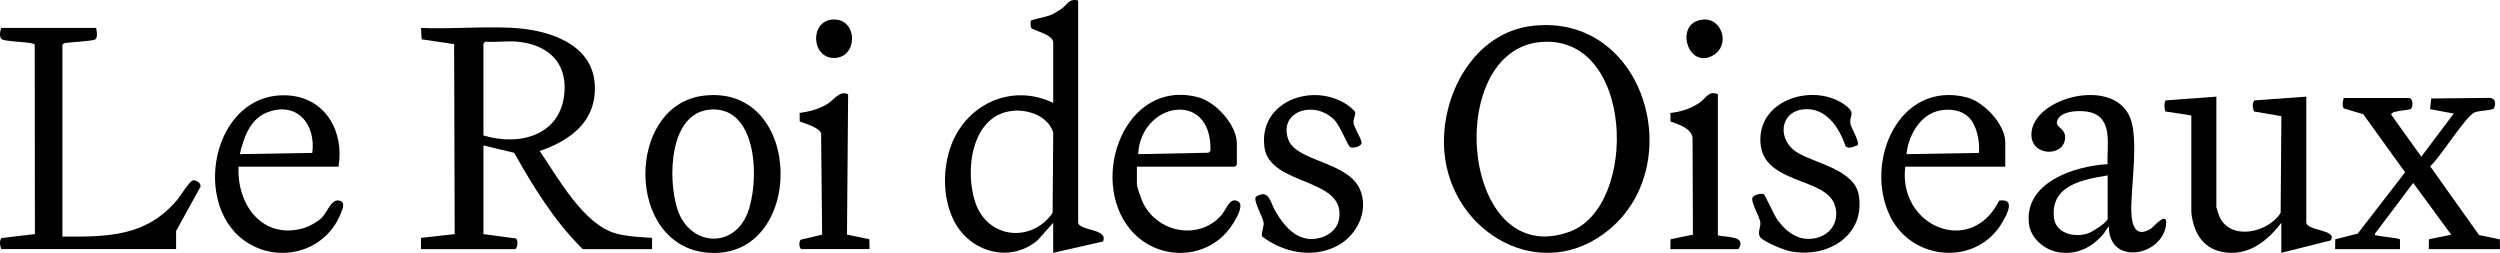 <svg viewBox="0 0 811.7 82.13" xmlns="http://www.w3.org/2000/svg" data-name="Calque 1" id="Calque_1">
  <path d="M136.68,80.88v-3.65s10.95-1.22,10.95-1.22l-.18-61.69-10.54-1.55-.24-3.7c9.82.42,20.07-.55,29.84-.02,11.12.6,25.61,4.89,26.57,18.06.87,11.99-7.56,18.39-17.86,21.92,5.89,8.54,14.19,23.86,24.75,26.77,3.74,1.03,7.88,1.15,11.74,1.44v3.64s-22.5,0-22.5,0c-9.2-9.02-15.97-20.11-22.28-31.27l-9.97-2.4v28.8l10.55,1.41c.7.53.65,2.91-.21,3.46h-30.63ZM168.12,13.54c-3.33-.34-7.15.25-10.55,0l-.61.61v29.82c11.78,3.6,25.28-.02,26.31-14.05.74-10-5.67-15.42-15.16-16.38Z"></path>
  <path d="M497.63,8.38c36.14-4.08,50.55,44.54,25.03,66-21.97,18.47-51.68,1.34-53.73-25.35-1.37-17.82,9.43-38.48,28.71-40.65ZM500.07,13.66c-31.66,2.98-25.71,74.53,9.62,61.55,22.38-8.22,20.97-64.43-9.62-61.55Z"></path>
  <path d="M350.06.16v72c0,2.84,9.95,1.98,8.07,6.24l-16.18,3.69v-9.74l-5.08,5.67c-8.59,7.28-20.94,4.15-26.48-5.14-5.05-8.47-4.6-21.48.41-29.86,6.54-10.94,19.47-15.23,31.16-9.61V13.75c0-2.5-6.66-3.97-7.11-4.65-.26-.4-.35-2.05-.13-2.4.17-.27,5.08-1.28,6.18-1.73,1.29-.53,2.73-1.41,3.87-2.21,1.88-1.33,2.25-3.33,5.31-2.6ZM328.87,35.97c-13.5,1.3-15.73,19.48-12.19,29.82,4.01,11.71,18.15,13.18,25.08,3.36l.2-26.2c-1.76-5.23-7.98-7.46-13.09-6.97Z"></path>
  <path d="M31.21,9.08c.17.93.63,3.05-.26,3.69s-7.92.87-9.67,1.18c-.46.08-.76.19-1.02.6v62.27c14.76.09,27.27,0,37.31-11.98,1-1.2,4.04-6.18,5.1-6.29s2.66.89,2.43,2.07l-7.92,14.37v5.88H.38c-.39-1.25-.65-2.38.07-3.58l10.88-1.28-.06-61.6c-.32-.19-.69-.26-1.05-.35-2.02-.51-8.41-.56-9.57-1.3-1.03-.65-.62-2.7-.27-3.68h30.83Z"></path>
  <path d="M719.61,31.39v35.9c0,.16.84,2.66,1.01,3.04,3.59,8.02,15.95,5.17,19.86-1.23l.24-31.38-8.89-1.53c-.37-1.27-.77-2.46.14-3.6l16.84-1.21v40.77c0,2.91,10.29,2.31,7.93,5.9l-16.04,4.04v-9.74c-4.3,5.59-10.05,10.38-17.6,9.68s-10.93-6.18-11.62-13.12v-31.43s-8.45-1.29-8.45-1.29c-.25-1.26-.56-2.42.14-3.6l16.43-1.21Z"></path>
  <path d="M684.72,73.58c-.78.52-1.13,1.64-1.82,2.44-3.71,4.31-8.61,6.82-14.43,5.9-4.67-.74-9.19-4.51-9.72-9.35-1.48-13.47,14.91-18.67,25.56-19.27-.36-5.93,1.96-14.87-5.66-16.86-2.88-.76-10.05-.65-10.8,3.06-.41,2.03,2.89,2.08,2.65,5.43-.42,5.99-10.87,5.95-10.94-1.16-.11-12.13,27.3-19.28,32.24-5.07,2.36,6.78.38,20.21.2,27.76-.1,4.03.07,11.52,6.24,7.87.85-.5,5.55-6.16,5.05-1.47-1.11,10.31-18.54,13.57-18.58.73ZM684.32,56.95c-8,1.34-18.5,3.13-17.46,13.61.52,5.26,6.59,6.64,10.97,5.25,1.33-.42,6.49-3.58,6.49-4.87v-14Z"></path>
  <path d="M782.29,31.8c1.21.34,1.26,2.65.52,3.57-1.09.53-6.7.54-6.4,1.9l9.74,13.6,10.54-14-7.7-1.42.37-3.47,18.91-.2c2.11.1,2.18,2.08,1.31,3.59-1.78.6-4.34.51-6.01,1.08-2.92,1-11.37,14.88-14.55,17.52l15.88,22.36,6.75,1.37.05,3.19h-23.12l.04-3.21,7.26-1.46-12.37-16.83-12.37,16.43c-.13.89.14.48.59.62,1.2.37,7.16.87,7.48,1.25l.04,3.2h-21.09l.05-3.19,7.28-1.85,15.4-19.91-13.6-18.87-6.33-1.87c-.61-1.17-.32-2.21.03-3.39h21.3Z"></path>
  <path d="M651.06,54.11h-32.45c-2.45,19.23,21.25,29.52,30.49,11.02,5.38-.77,2.58,4.33,1.08,6.95-8.31,14.44-29.35,12.78-36.5-1.88-8.55-17.53,2.73-44.13,24.82-38.61,5.56,1.39,12.57,8.75,12.57,14.61v7.91ZM639.15,38.03c-2.58-2.57-6.99-2.88-10.33-1.9-5.73,1.68-9.32,8.24-9.81,13.92l23.53-.4c.26-3.8-.6-8.84-3.39-11.62Z"></path>
  <path d="M228.26,31.09c33.29-4.25,33.34,53.51,1.57,50.96-26.85-2.15-26.71-47.74-1.57-50.96ZM231.13,35.54c-14.07.54-14.37,22.75-11.17,32.44,3.9,11.81,17.97,12.98,22.67,1.41,3.98-9.79,3.66-34.43-11.5-33.85Z"></path>
  <path d="M109.91,54.11h-32.45c-.63,12.39,7.85,23.94,21.32,19.9,1.73-.52,4.37-2.01,5.65-3.27,1.68-1.65,3.02-5.77,5.24-5.66,2.72.13,1.62,2.61.99,4.19-4.67,11.84-18.67,16.32-29.68,9.92-19.5-11.35-12.29-49.7,12.51-48.21,12.24.74,18.34,11.81,16.41,23.14ZM101.39,49.65c1.27-9.45-5.15-17-14.88-13.06-5.35,2.17-7.48,8.32-8.65,13.46l23.53-.4Z"></path>
  <path d="M369.13,54.11v5.88c0,.57,1.33,4.41,1.68,5.21,4.42,10.21,18.18,13.14,25.7,4.73,1.46-1.63,2.45-5.04,4.42-4.87,4.07.37.16,6.44-1.05,8.24-7.77,11.48-24.31,11.63-32.99,1.09-13.51-16.4-1.65-49.05,22.12-42.81,5.76,1.51,12.57,8.99,12.57,15.02v6.9l-.61.61h-31.84ZM369.53,50.05l22.86-.46.61-.61c.62-19.98-22.58-15.9-23.47,1.07Z"></path>
  <path d="M603.15,47.17c-1.33.36-2.62,1.32-3.92.34-2.02-6.07-6.4-12.75-13.64-12.02-7.91.8-8.71,10.21-1.74,14.22,5.92,3.4,18.29,5.53,19.65,13.62,2.26,13.51-10.7,20.8-22.63,18.17-1.85-.41-8.35-3.07-9.34-4.45-1.05-1.46.2-3.27.02-4.86-.2-1.76-3.38-6.93-2.47-8.17.58-.78,2.86-1.41,3.63-.93.4.25,3.34,6.87,4.43,8.34,3.24,4.37,7.52,7.34,13.16,5.67,4.91-1.45,7.14-6.34,5.2-11.06-3.44-8.4-22.87-6.45-23.9-19.51-1.14-14.52,17.96-19.95,27.91-12.09,3.02,2.38.94,3.03,1.25,5.61.17,1.36,3.14,6.05,2.39,7.1Z"></path>
  <path d="M409.76,76.75c-.36-.61.66-3.29.52-4.45-.21-1.73-3.39-7.06-2.56-8.39,4.42-2.81,4.7,1.94,6.51,4.93,3.36,5.57,8.08,10.63,15.25,8.1,2.4-.85,4.63-2.81,5.18-5.36,3.04-14.13-22.42-10.9-24.12-23.79-1.94-14.68,15.15-21.02,26.3-14.13.74.46,3.04,2.11,3.18,2.85s-.65,2.17-.58,3.15c.12,1.77,2.49,5.09,2.64,6.62.12,1.23-2.93,2.11-3.82,1.39-.78-.64-3.11-6.79-5.05-8.76-6.48-6.59-18.24-2.75-14.92,6.4,2.64,7.26,19.58,7.1,23.36,16.4,2.8,6.89-1.1,14.69-7.34,18.04-7.99,4.28-17.58,2.31-24.54-2.99Z"></path>
  <path d="M557.76,30.58v45.84c2.73.7,9.51.07,6.69,4.46h-22.11l.05-3.19,7.27-1.51-.12-31.51c-.57-3.13-4.53-4.26-7.15-5.22l-.04-2.77c3.55-.41,6.78-1.42,9.68-3.5,1.86-1.33,2.81-3.86,5.71-2.6Z"></path>
  <path d="M260.21,80.88c-.81-.25-.89-2.45-.21-3.06l6.93-1.64-.33-32.93c-.84-1.94-5.06-3.08-6.94-3.81l-.04-2.77c3.14-.41,6.33-1.25,9.04-2.93,2.16-1.34,3.96-4.5,6.71-3.11l-.37,45.54,7.27,1.51.05,3.19h-22.11Z"></path>
  <path d="M553.19,6.34c5.98-.34,8.64,8.34,3.08,11.6-8.46,4.96-12.98-11.05-3.08-11.6Z"></path>
  <path d="M270.45,6.34c8.13-.44,8.28,12.48.3,12.48-7.33,0-7.95-12.07-.3-12.48Z"></path>
</svg>